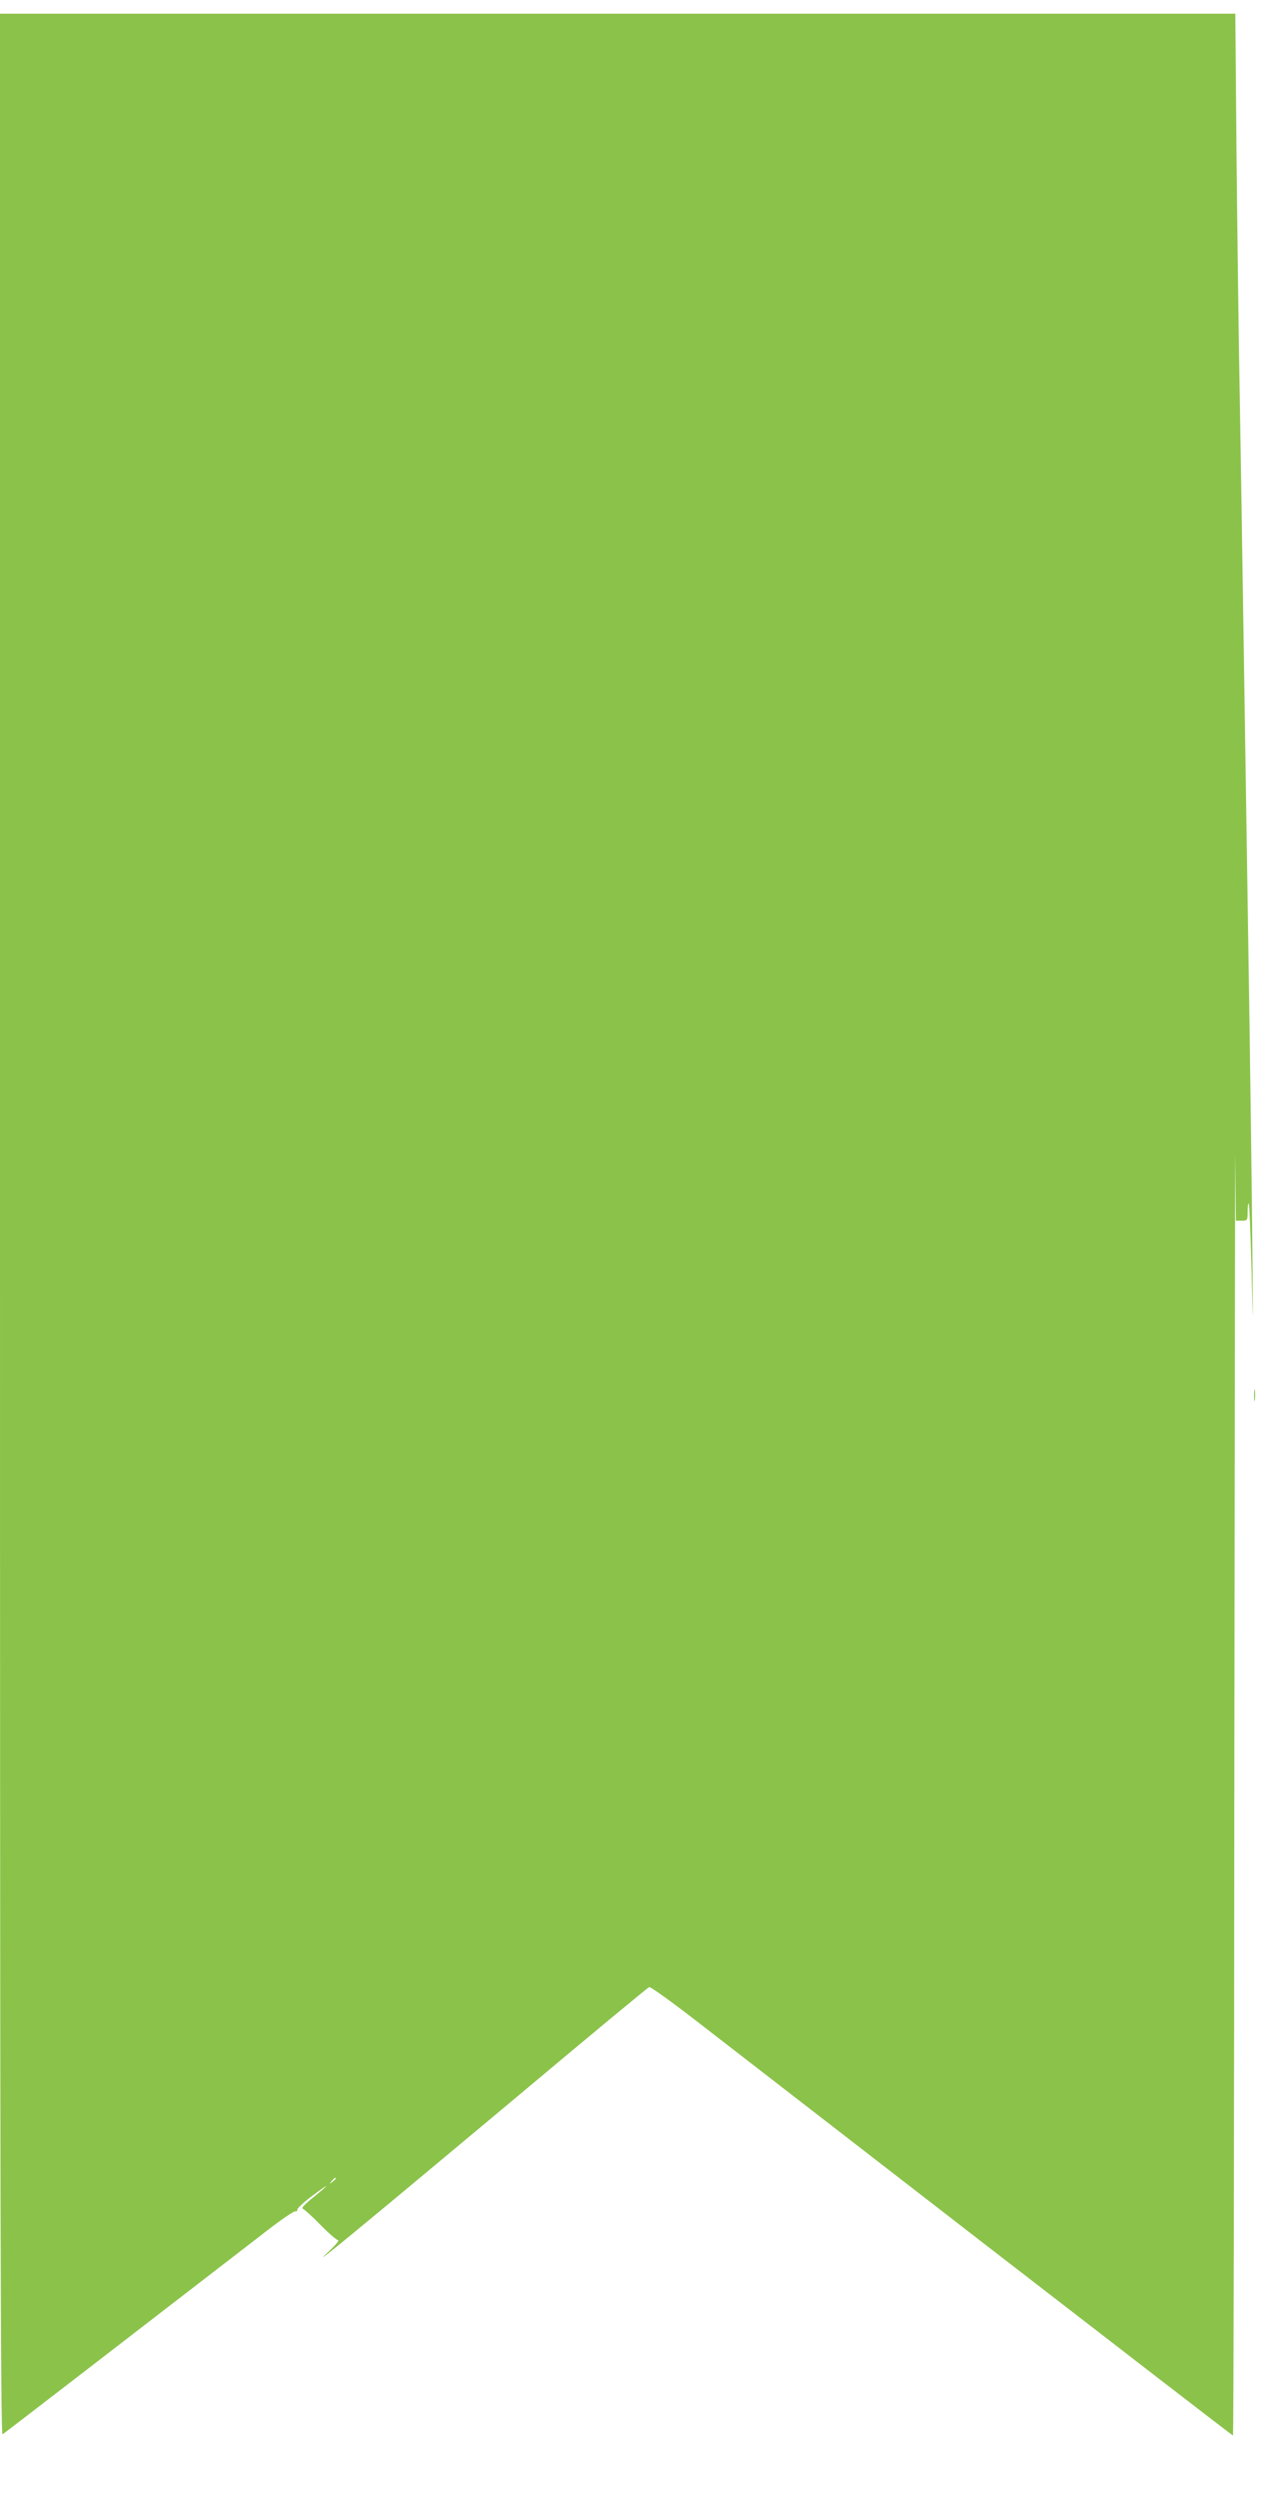 <?xml version="1.0" standalone="no"?>
<!DOCTYPE svg PUBLIC "-//W3C//DTD SVG 20010904//EN"
 "http://www.w3.org/TR/2001/REC-SVG-20010904/DTD/svg10.dtd">
<svg version="1.0" xmlns="http://www.w3.org/2000/svg"
 width="652pt" height="1280pt" viewBox="0 0 652 1280"
 preserveAspectRatio="xMidYMid meet">
<g transform="translate(0,1280) scale(0.1,-0.1)"
fill="#8bc34a" stroke="none">
<path d="M0 6529 c0 -4957 3 -6199 13 -6193 10 6 543 417 1339 1031 80 63 152
112 160 111 7 -2 12 2 11 9 -1 6 31 36 72 67 41 31 75 55 75 52 0 -2 -30 -28
-66 -57 -40 -32 -62 -55 -54 -57 8 -3 49 -40 91 -83 43 -44 84 -79 91 -79 7
-1 -18 -30 -57 -66 -96 -90 160 121 959 789 373 313 684 571 691 573 6 3 112
-73 236 -169 123 -95 792 -613 1486 -1150 695 -537 1265 -977 1268 -977 3 0 6
1542 7 3428 2 1885 4 3284 5 3110 l3 -318 30 0 c29 0 30 2 30 47 0 25 3 44 6
41 3 -3 9 -156 14 -339 8 -329 8 -327 4 126 -2 253 -9 753 -14 1110 -25 1621
-41 2694 -50 3215 -6 311 -13 883 -17 1273 l-6 707 -3164 0 -3163 0 0 -6201z
m1720 -4883 c0 -2 -8 -10 -17 -17 -16 -13 -17 -12 -4 4 13 16 21 21 21 13z"/>
<path d="M6423 5655 c0 -27 2 -38 4 -22 2 15 2 37 0 50 -2 12 -4 0 -4 -28z"/>
</g>
</svg>
